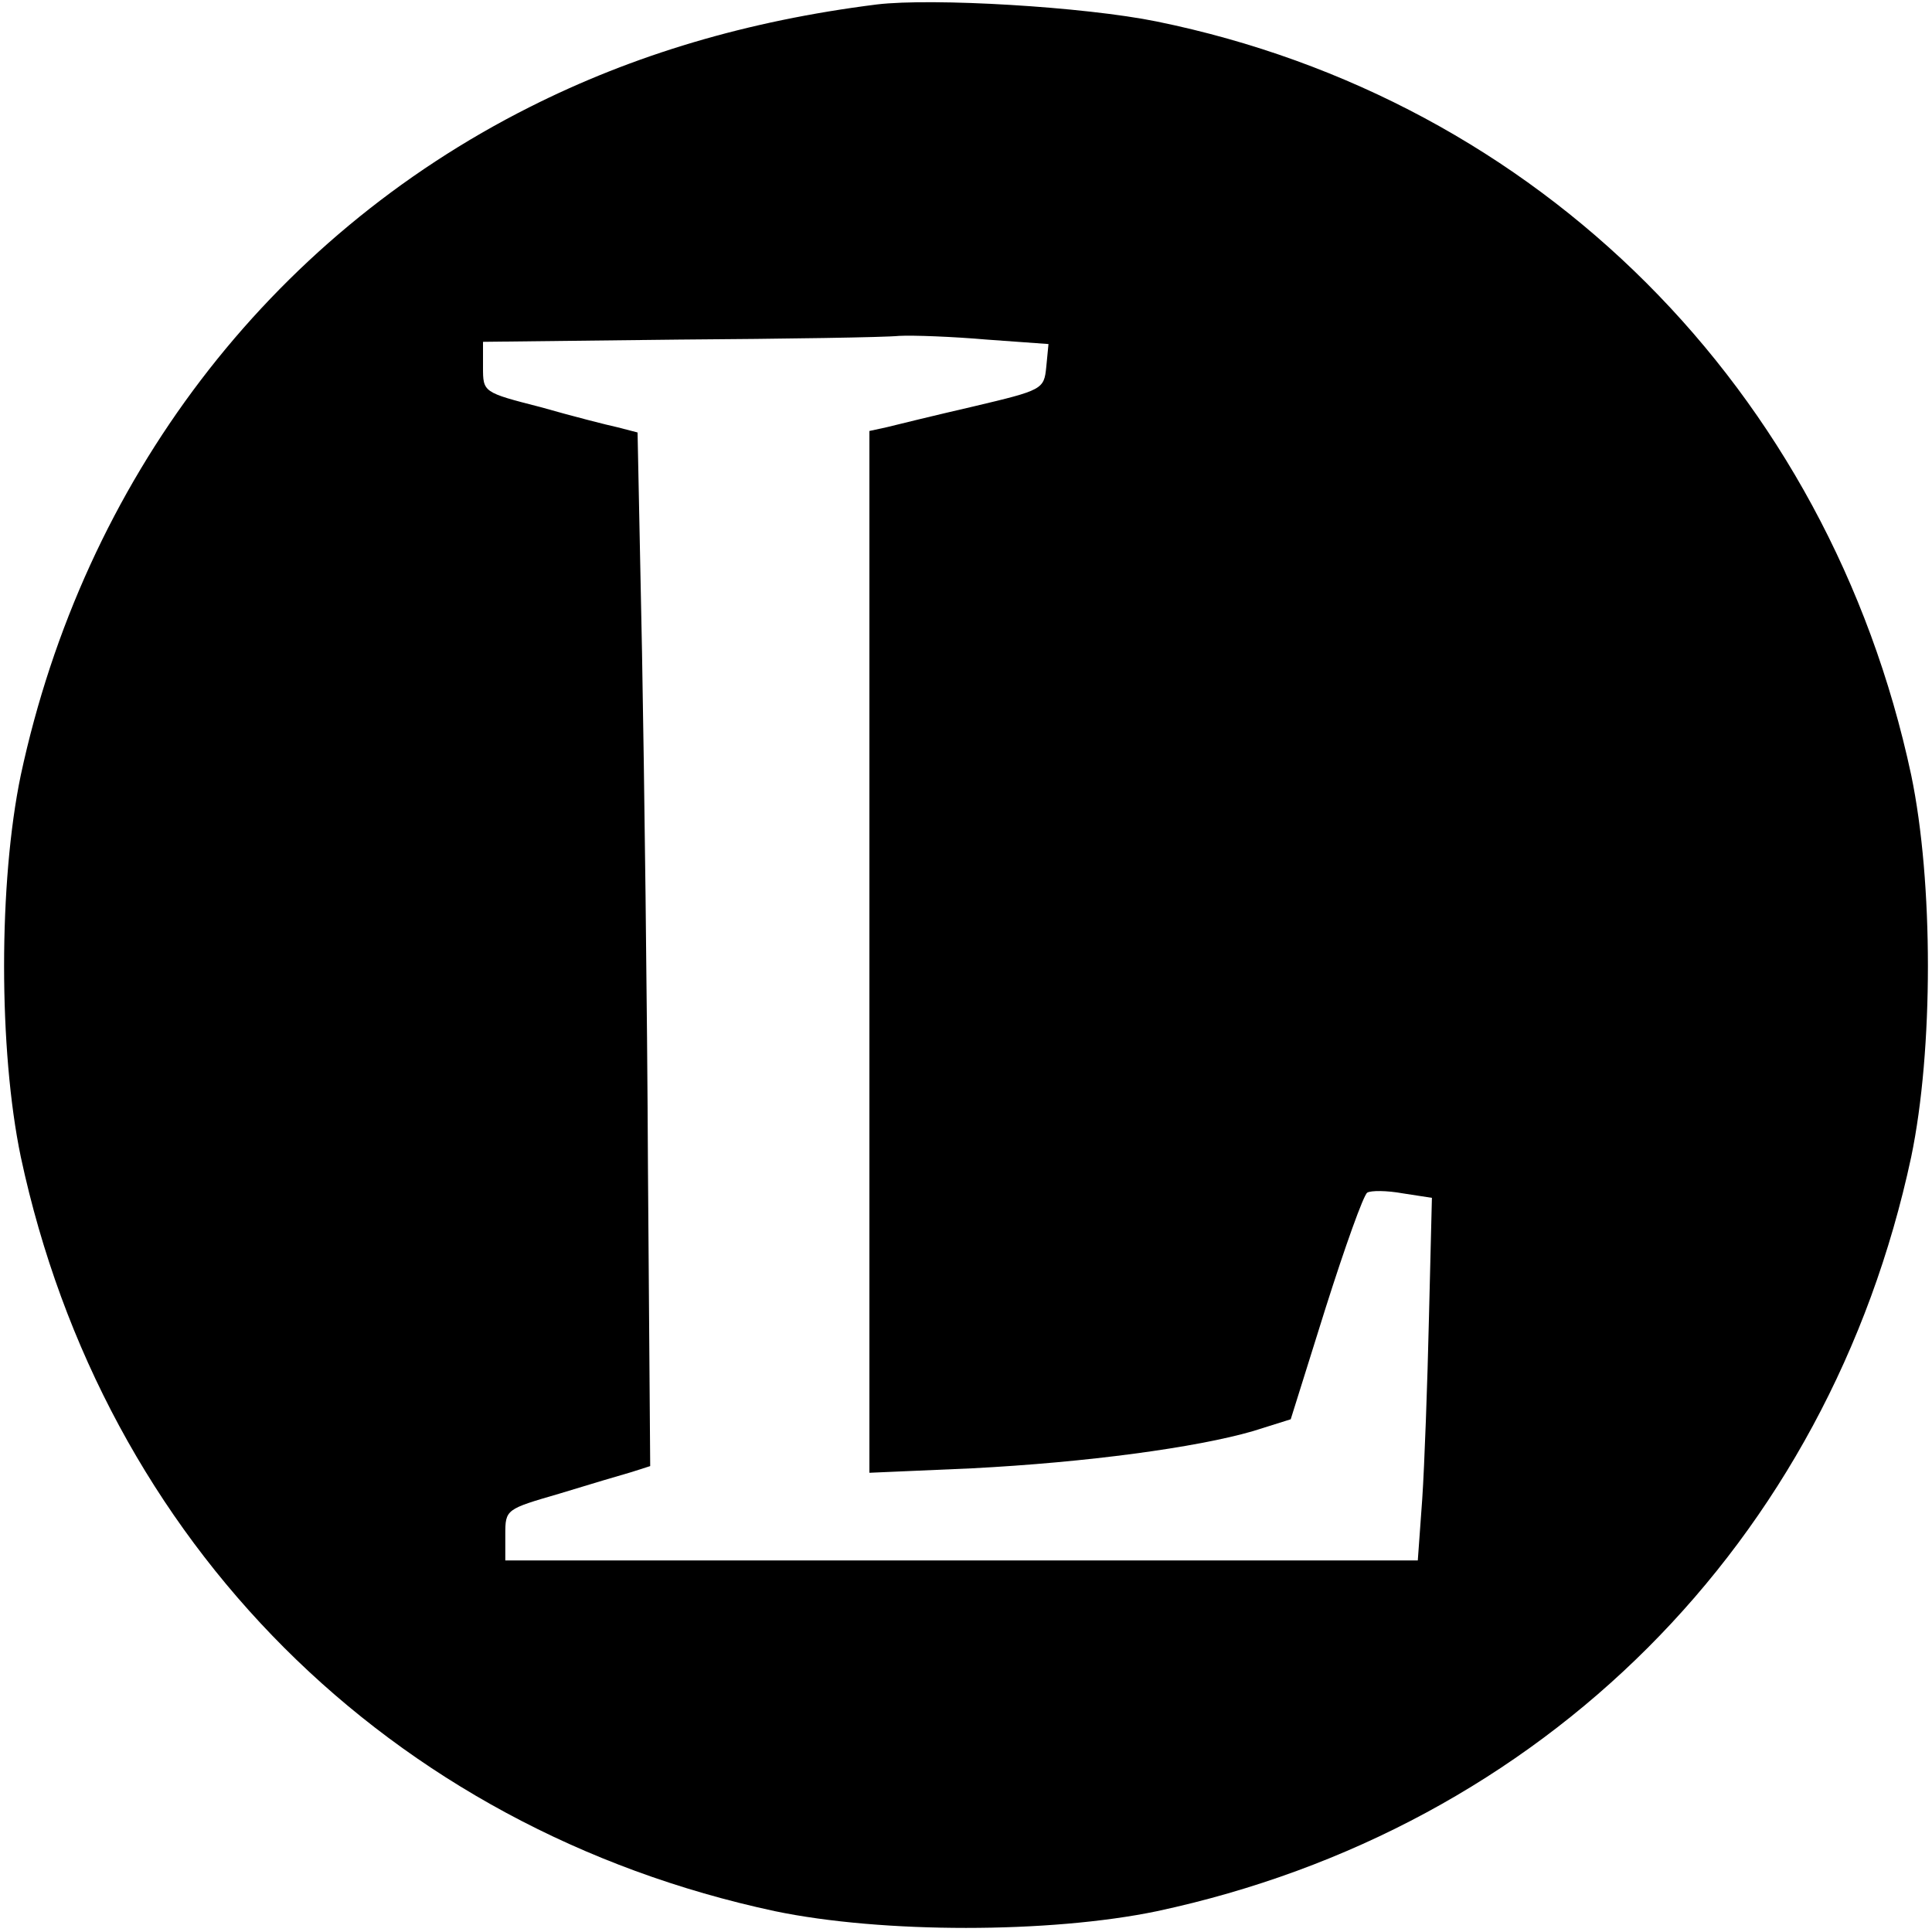 <?xml version="1.0" standalone="no"?>
<!DOCTYPE svg PUBLIC "-//W3C//DTD SVG 20010904//EN"
 "http://www.w3.org/TR/2001/REC-SVG-20010904/DTD/svg10.dtd">
<svg version="1.0" xmlns="http://www.w3.org/2000/svg"
 width="260pt" height="260pt" viewBox="0 0 260 260"
 preserveAspectRatio="xMidYMid meet">
<g transform="translate(0,260) scale(0.1,-0.1)"
fill="#000000" stroke="none">
<path d="M1180 2594 c-175 -22 -328 -68 -467 -138 -352 -177 -600 -503 -685
-899 -30 -144 -30 -370 0 -514 111 -519 496 -904 1015 -1015 144 -30 370 -30
514 0 519 111 904 496 1015 1015 30 144 30 370 0 514 -111 519 -501 909 -1015
1014 -98 20 -302 32 -377 23z m148 -451 l83 -6 -3 -31 c-3 -30 -5 -31 -98 -53
-52 -12 -105 -25 -117 -28 l-23 -5 0 -701 0 -701 138 6 c155 8 302 28 378 50
l51 16 47 150 c26 82 51 152 56 155 5 3 26 3 48 -1 l39 -6 -4 -162 c-2 -88 -6
-198 -9 -243 l-6 -83 -614 0 -614 0 0 35 c0 34 1 34 73 55 39 12 83 25 97 29
l25 8 -3 399 c-1 219 -5 533 -8 696 l-6 296 -27 7 c-14 3 -61 15 -103 27 -78
20 -78 20 -78 54 l0 34 263 3 c144 1 278 3 297 5 19 1 72 -1 118 -5z"/>
</g>
</svg>
